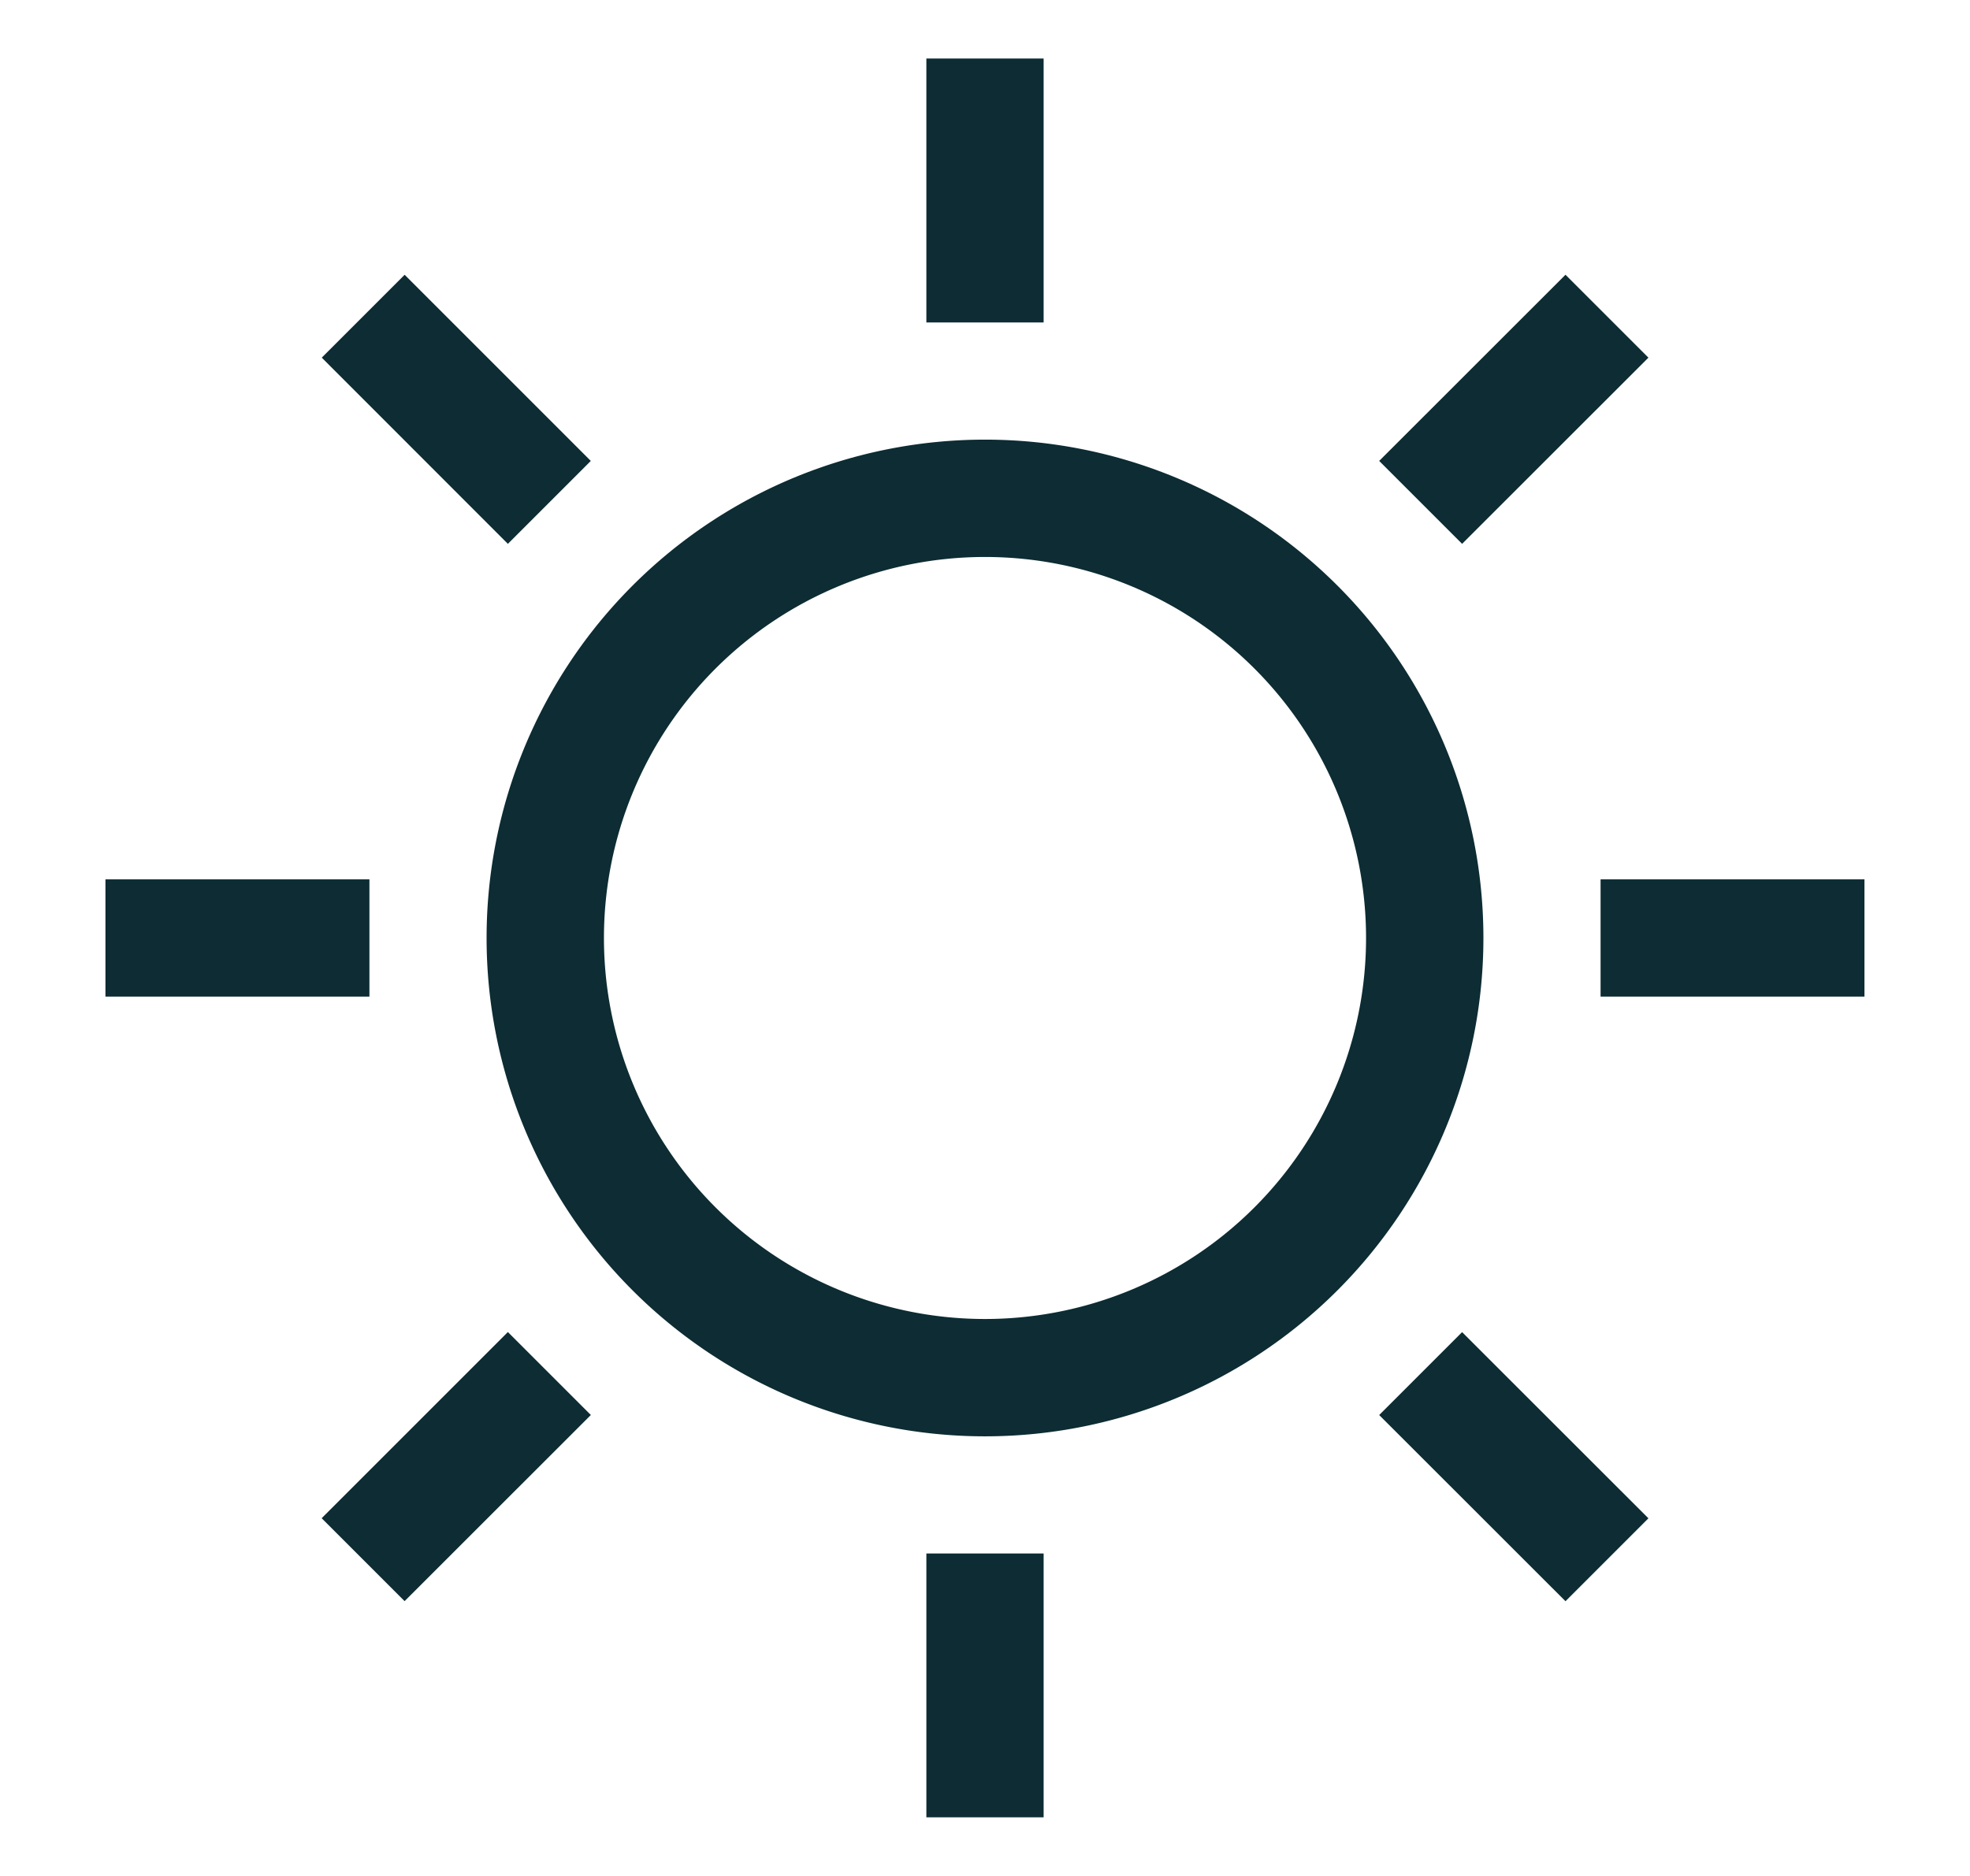 <svg viewBox="0 0 21 20" fill="none" xmlns="http://www.w3.org/2000/svg"><path fill-rule="evenodd" clip-rule="evenodd" d="M10.5 5.938a4.062 4.062 0 1 0 0 8.124 4.062 4.062 0 0 0 0-8.124ZM5.187 10a5.313 5.313 0 1 1 10.626 0 5.313 5.313 0 0 1-10.626 0ZM11.125.625v2.813h-1.25V.624h1.25ZM4.313 2.929l1.985 1.985-.884.884L3.43 3.813l.884-.884ZM1.125 9.375h2.813v1.25H1.124v-1.25ZM6.298 15.086 4.313 17.07l-.884-.884 1.985-1.985.884.884ZM11.125 16.563v2.812h-1.25v-2.813h1.25ZM15.586 14.202l1.986 1.985-.884.884-1.986-1.985.884-.884ZM17.063 9.375h2.812v1.25h-2.813v-1.25ZM17.572 3.813l-1.986 1.985-.884-.884 1.986-1.985.884.884Z" fill="#0D2C33"/></svg>